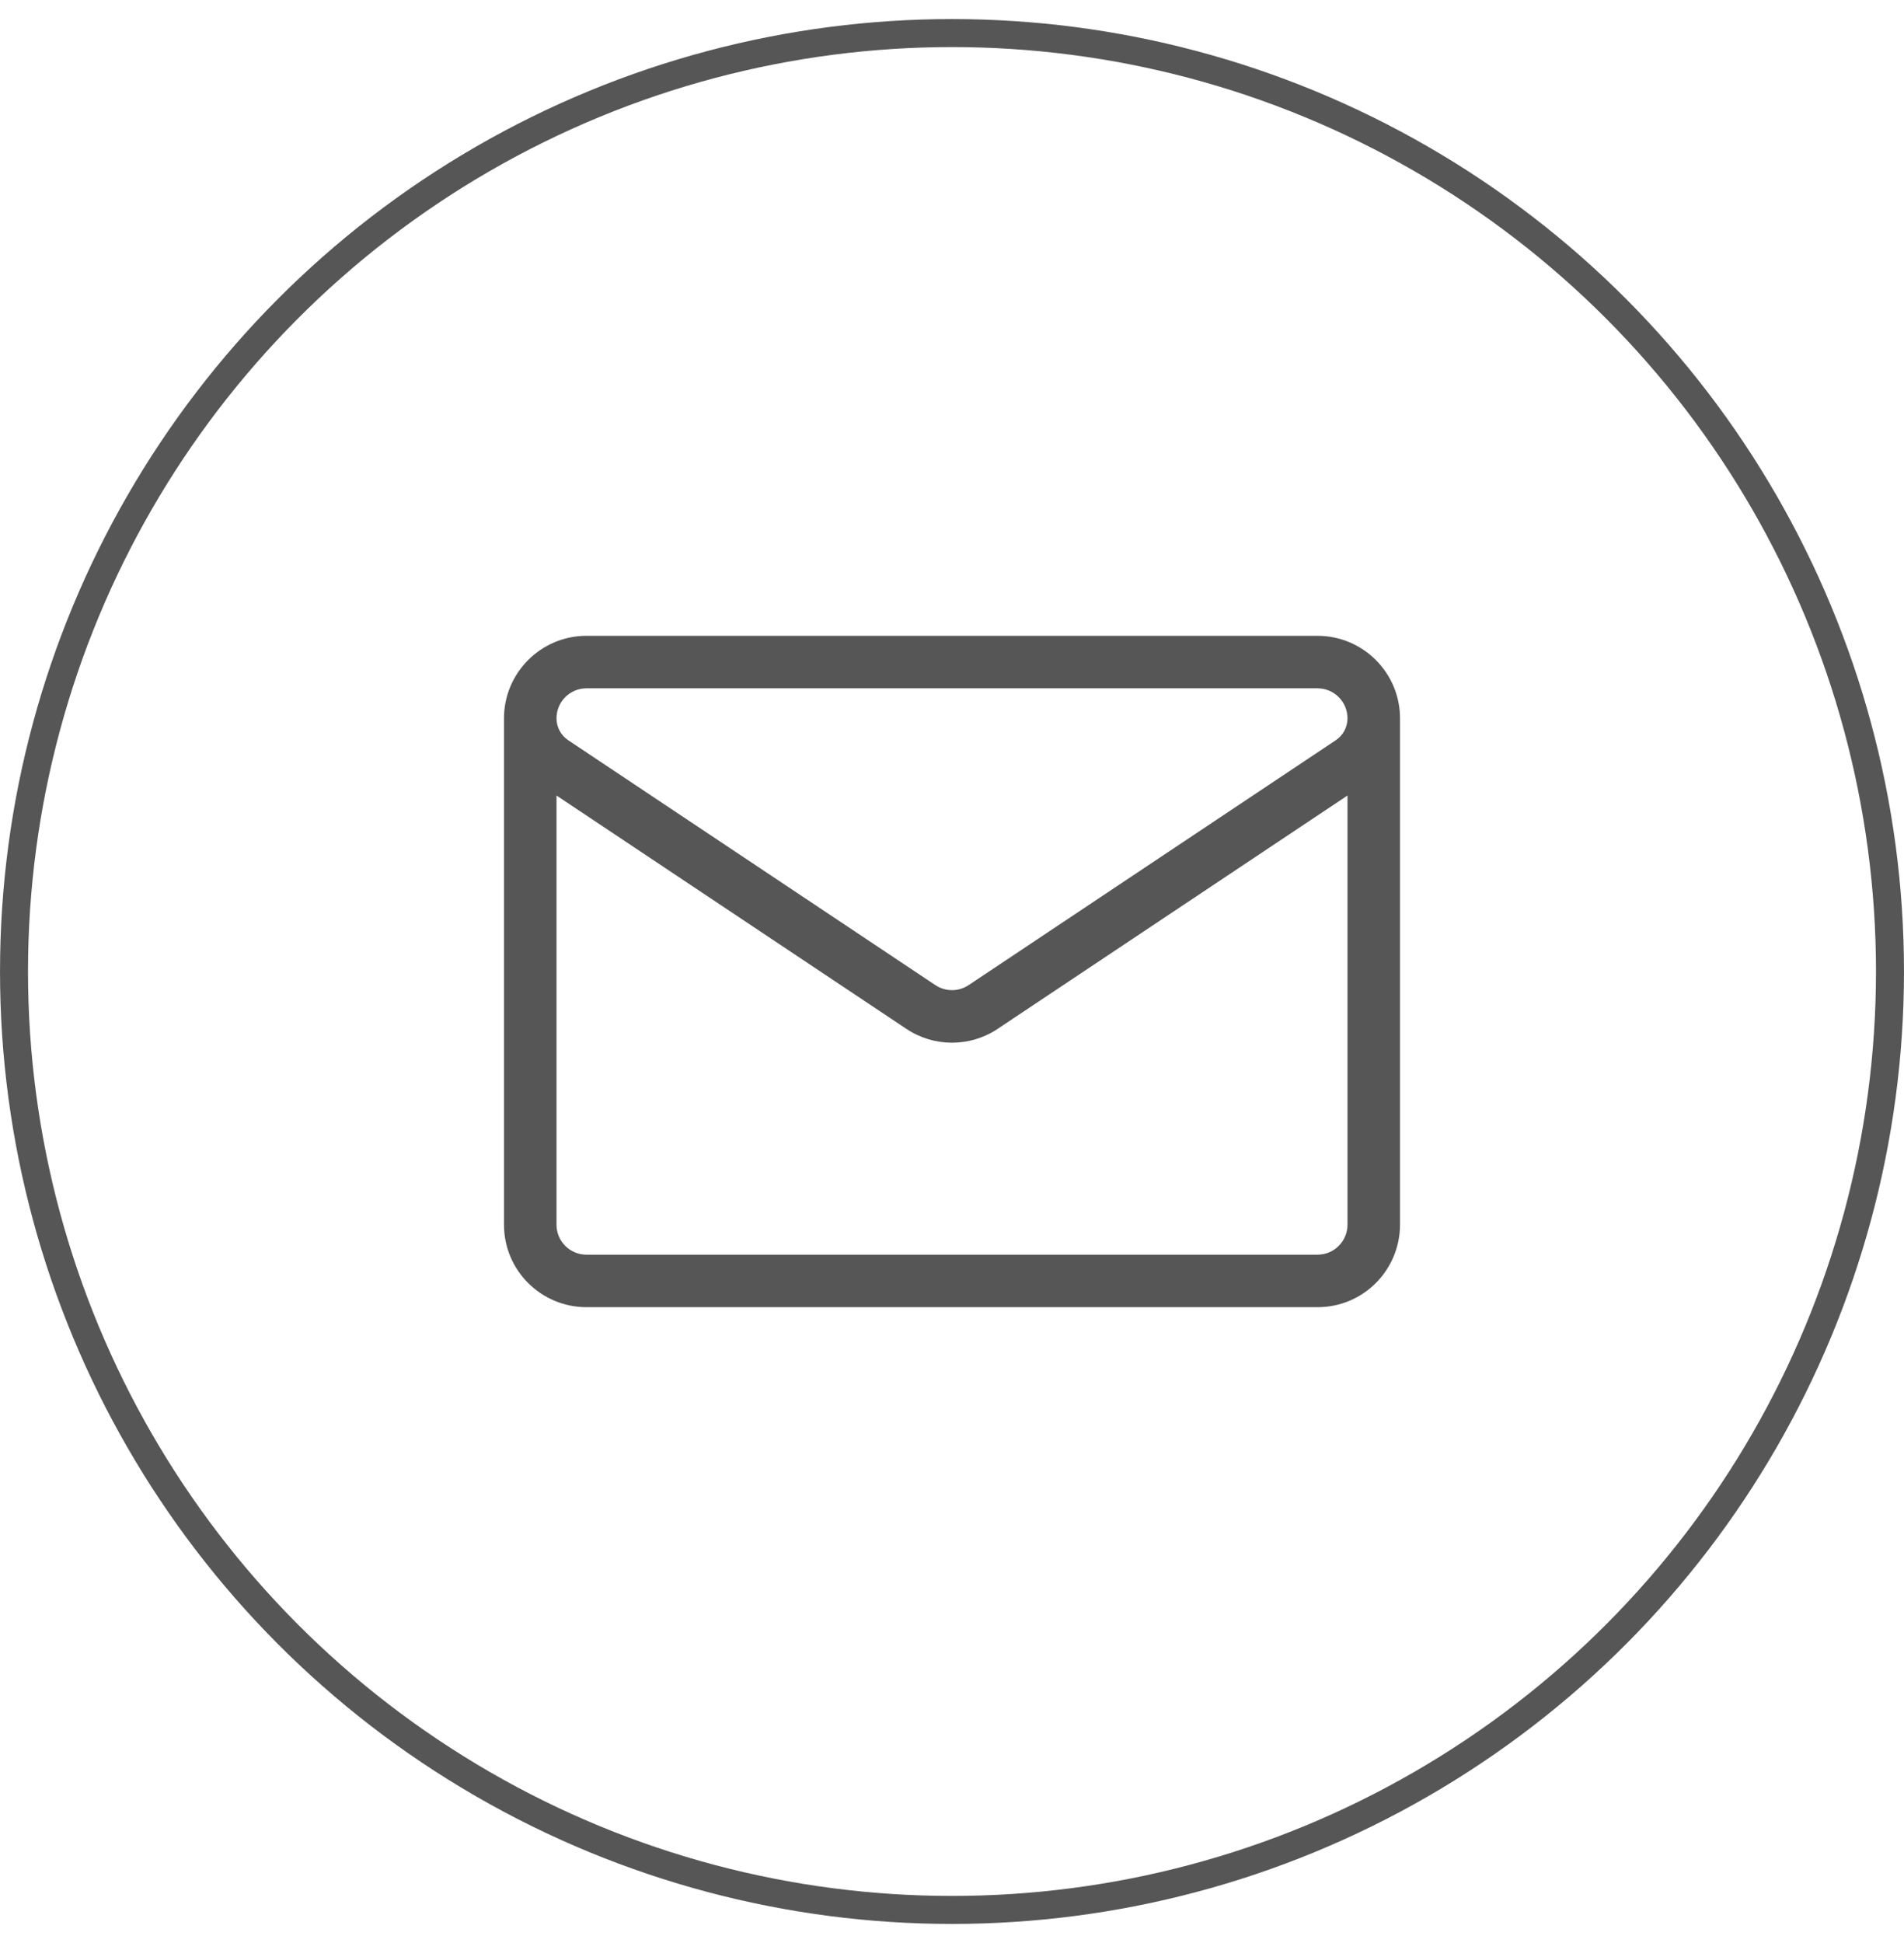 <svg xmlns="http://www.w3.org/2000/svg" fill="none" viewBox="0 0 50 51" height="51" width="50">
<circle stroke-width="0.735" stroke="#565656" r="24.632" cy="25.5" cx="25"></circle>
<g clip-path="url(#clip0_596_3022)">
<path fill="#565656" d="M36.765 18.854C36.765 17.66 35.793 16.689 34.599 16.689H15.401C14.207 16.689 13.236 17.66 13.235 18.854V18.855V32.145C13.235 33.354 14.217 34.311 15.401 34.311H34.599C35.807 34.311 36.765 33.33 36.765 32.145V18.855C36.765 18.855 36.765 18.855 36.765 18.855C36.765 18.854 36.765 18.854 36.765 18.854ZM15.401 18.067H34.599C35.033 18.067 35.386 18.42 35.386 18.855C35.386 19.086 35.271 19.301 35.079 19.429L25.437 25.857C25.172 26.034 24.829 26.034 24.563 25.857C24.563 25.857 14.921 19.429 14.921 19.429C14.921 19.429 14.921 19.429 14.921 19.429C14.729 19.301 14.614 19.086 14.614 18.854C14.614 18.42 14.967 18.067 15.401 18.067ZM34.599 32.933H15.401C14.972 32.933 14.614 32.586 14.614 32.145V20.881L23.799 27.004C24.163 27.248 24.582 27.369 25 27.369C25.418 27.369 25.837 27.248 26.202 27.004L35.386 20.881V32.145C35.386 32.574 35.039 32.933 34.599 32.933Z"></path>
</g>
<defs>
<clipPath id="clip0_596_3022">
<rect transform="translate(13.235 13.735)" fill="white" height="23.529" width="23.529"></rect>
</clipPath>
</defs>
</svg>
